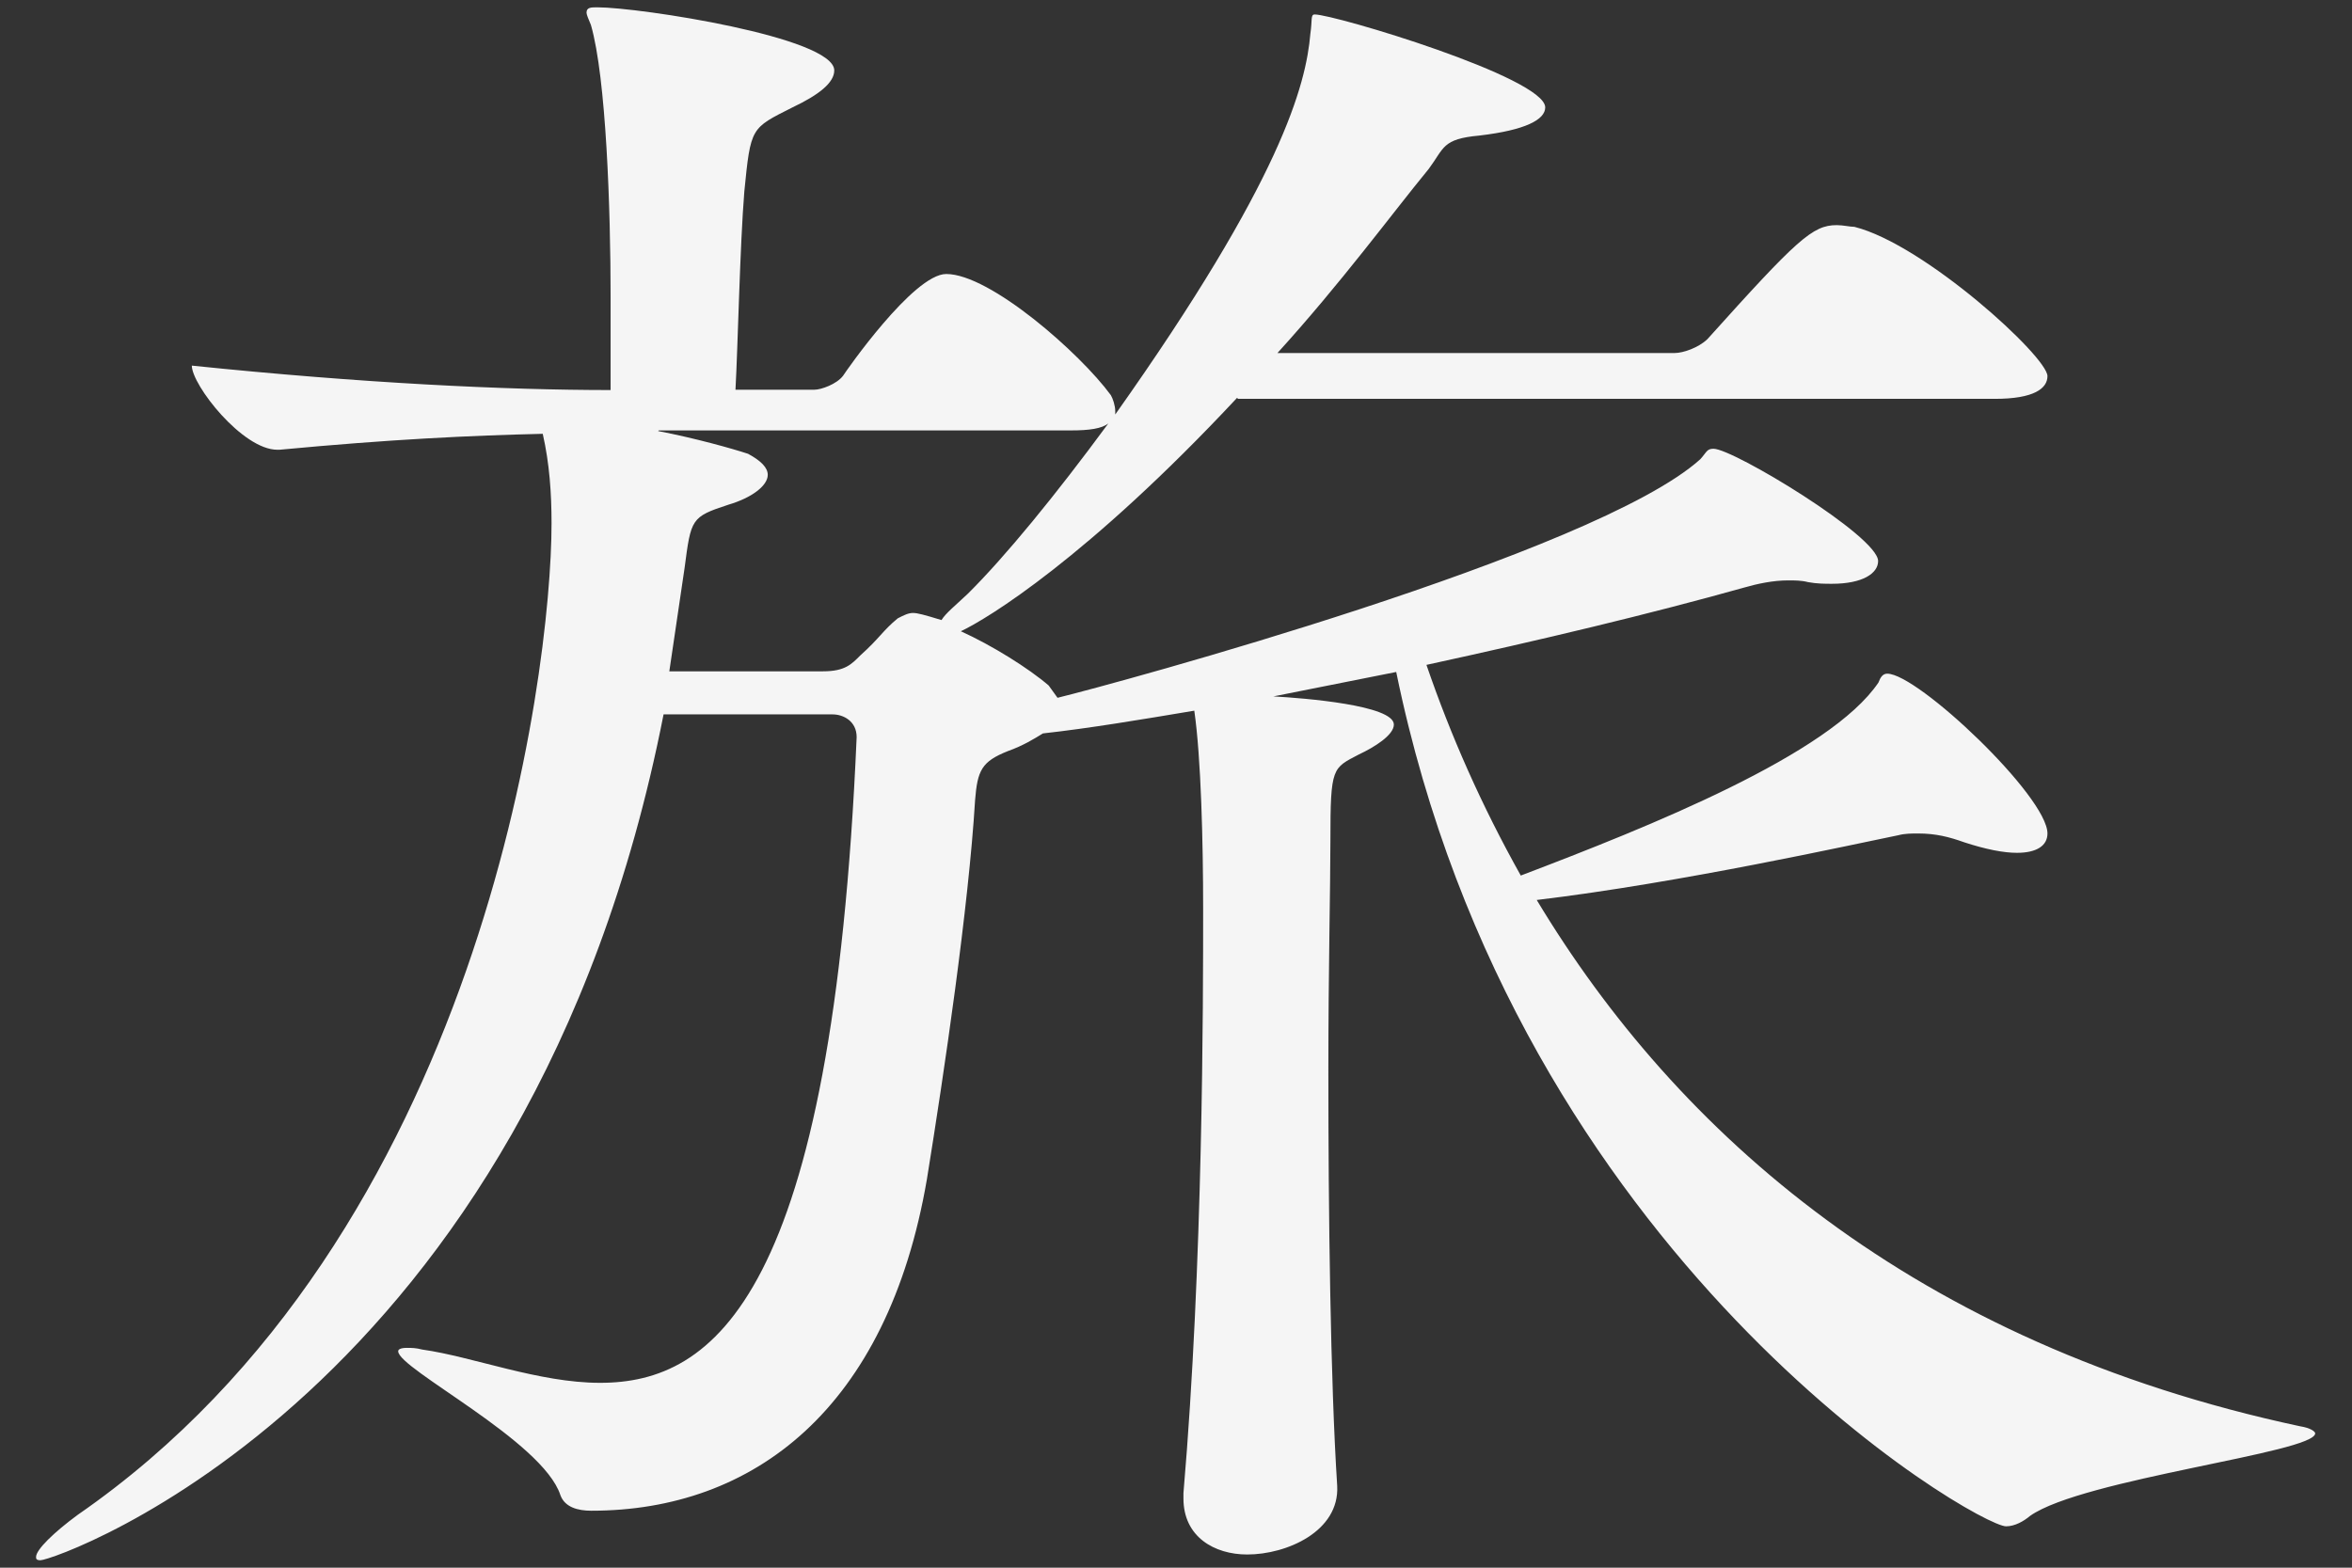 <svg width="54" height="36" viewBox="0 0 54 36" fill="none" xmlns="http://www.w3.org/2000/svg">
<rect x="0" y="0" width="54" height="36" fill="#333333" stroke="none"/>
<path d="M28.402 9.136C24.974 12.806 22.66 14.216 22.06 14.496C22.769 14.816 23.618 15.346 24.078 15.743L24.28 16.024C25.589 15.704 36.622 12.72 39.037 10.546C39.185 10.383 39.185 10.305 39.341 10.305C39.793 10.305 43.12 12.315 43.12 12.884C43.12 13.164 42.769 13.406 42.06 13.406C41.912 13.406 41.71 13.406 41.507 13.367C41.359 13.328 41.203 13.328 41.055 13.328C40.705 13.328 40.346 13.406 40.05 13.491C37.884 14.099 35.368 14.699 32.75 15.268C33.303 16.881 34.012 18.493 34.916 20.106C37.884 18.977 42.014 17.325 43.128 15.673C43.175 15.548 43.229 15.47 43.33 15.47C44.032 15.47 47.008 18.291 47.008 19.14C47.008 19.421 46.759 19.584 46.307 19.584C46.003 19.584 45.598 19.506 45.099 19.343C44.748 19.218 44.445 19.14 44.039 19.14C43.891 19.14 43.736 19.14 43.588 19.179C42.583 19.382 38.601 20.27 35.282 20.667C38.508 26.028 43.946 30.858 52.805 32.752C53.054 32.791 53.155 32.876 53.155 32.915C53.155 33.359 47.818 33.959 46.611 34.809C46.463 34.933 46.26 35.05 46.057 35.05C45.403 35.05 34.83 28.965 32.056 15.431L29.236 15.992C29.945 16.031 32.002 16.195 32.002 16.639C32.002 16.881 31.55 17.161 31.199 17.325C30.591 17.644 30.545 17.605 30.545 19.296C30.545 20.34 30.498 22.319 30.498 24.571C30.498 27.874 30.545 31.7 30.701 34.123C30.755 35.167 29.54 35.697 28.636 35.697C27.88 35.697 27.171 35.292 27.171 34.411V34.287C27.623 29.012 27.623 23.044 27.623 20.87C27.623 19.343 27.576 17.403 27.42 16.32C26.213 16.522 25.005 16.725 23.945 16.842C23.743 16.966 23.493 17.122 23.143 17.247C22.535 17.488 22.442 17.691 22.387 18.377C22.239 20.831 21.678 24.625 21.281 27.08C20.377 32.354 17.299 34.692 13.575 34.692C13.271 34.692 12.967 34.614 12.866 34.333C12.461 33.087 9.142 31.435 9.142 31.03C9.142 30.991 9.188 30.952 9.344 30.952C9.445 30.952 9.547 30.952 9.695 30.991C10.856 31.154 12.367 31.755 13.777 31.755C16.395 31.755 19.115 29.783 19.668 16.927C19.668 16.561 19.364 16.405 19.115 16.405H15.235C12.165 32.035 1.288 35.829 0.929 35.829C0.828 35.829 0.828 35.79 0.828 35.752C0.828 35.588 1.233 35.191 1.786 34.785C11.05 28.381 12.663 15.486 12.663 12.019C12.663 11.333 12.617 10.648 12.461 9.962C10.801 10.001 8.986 10.086 6.415 10.328H6.368C5.565 10.328 4.404 8.84 4.404 8.396C8.331 8.801 11.604 8.957 14.019 8.957V6.822C14.019 4.804 13.918 1.789 13.567 0.573C13.513 0.448 13.466 0.332 13.466 0.293C13.466 0.168 13.567 0.168 13.715 0.168C14.674 0.168 19.154 0.854 19.154 1.617C19.154 1.898 18.803 2.178 18.195 2.466C17.237 2.95 17.237 2.911 17.089 4.399C16.988 5.645 16.941 7.944 16.886 8.949H18.702C18.85 8.949 19.208 8.824 19.356 8.629C19.403 8.552 20.969 6.292 21.725 6.292C22.73 6.292 24.795 8.107 25.504 9.074C25.55 9.151 25.605 9.315 25.605 9.44V9.518C29.43 4.118 29.984 1.944 30.085 0.776C30.132 0.456 30.085 0.332 30.186 0.332C30.638 0.332 35.477 1.781 35.477 2.466C35.477 2.747 35.025 2.988 33.965 3.113C33.108 3.191 33.163 3.394 32.804 3.877C31.947 4.921 30.794 6.495 29.329 8.107H38.445C38.648 8.107 38.998 7.983 39.201 7.788C41.266 5.49 41.616 5.17 42.169 5.17C42.318 5.17 42.473 5.209 42.575 5.209C44.188 5.614 47.008 8.193 47.008 8.637C47.008 8.918 46.704 9.159 45.8 9.159H28.425L28.402 9.136ZM15.11 9.899C15.967 10.063 16.824 10.305 17.175 10.421C17.478 10.585 17.627 10.741 17.627 10.905C17.627 11.146 17.276 11.427 16.723 11.59C15.866 11.871 15.866 11.91 15.718 13.039L15.367 15.416H18.896C19.403 15.416 19.551 15.252 19.753 15.05C20.205 14.645 20.26 14.489 20.611 14.2C20.759 14.122 20.86 14.076 20.961 14.076C21.062 14.076 21.21 14.115 21.616 14.239C21.717 14.076 21.919 13.92 22.223 13.632C23.08 12.782 24.234 11.372 25.449 9.72C25.301 9.845 24.997 9.884 24.592 9.884H15.125L15.11 9.899Z" fill="#F5F5F5"/>
</svg>
